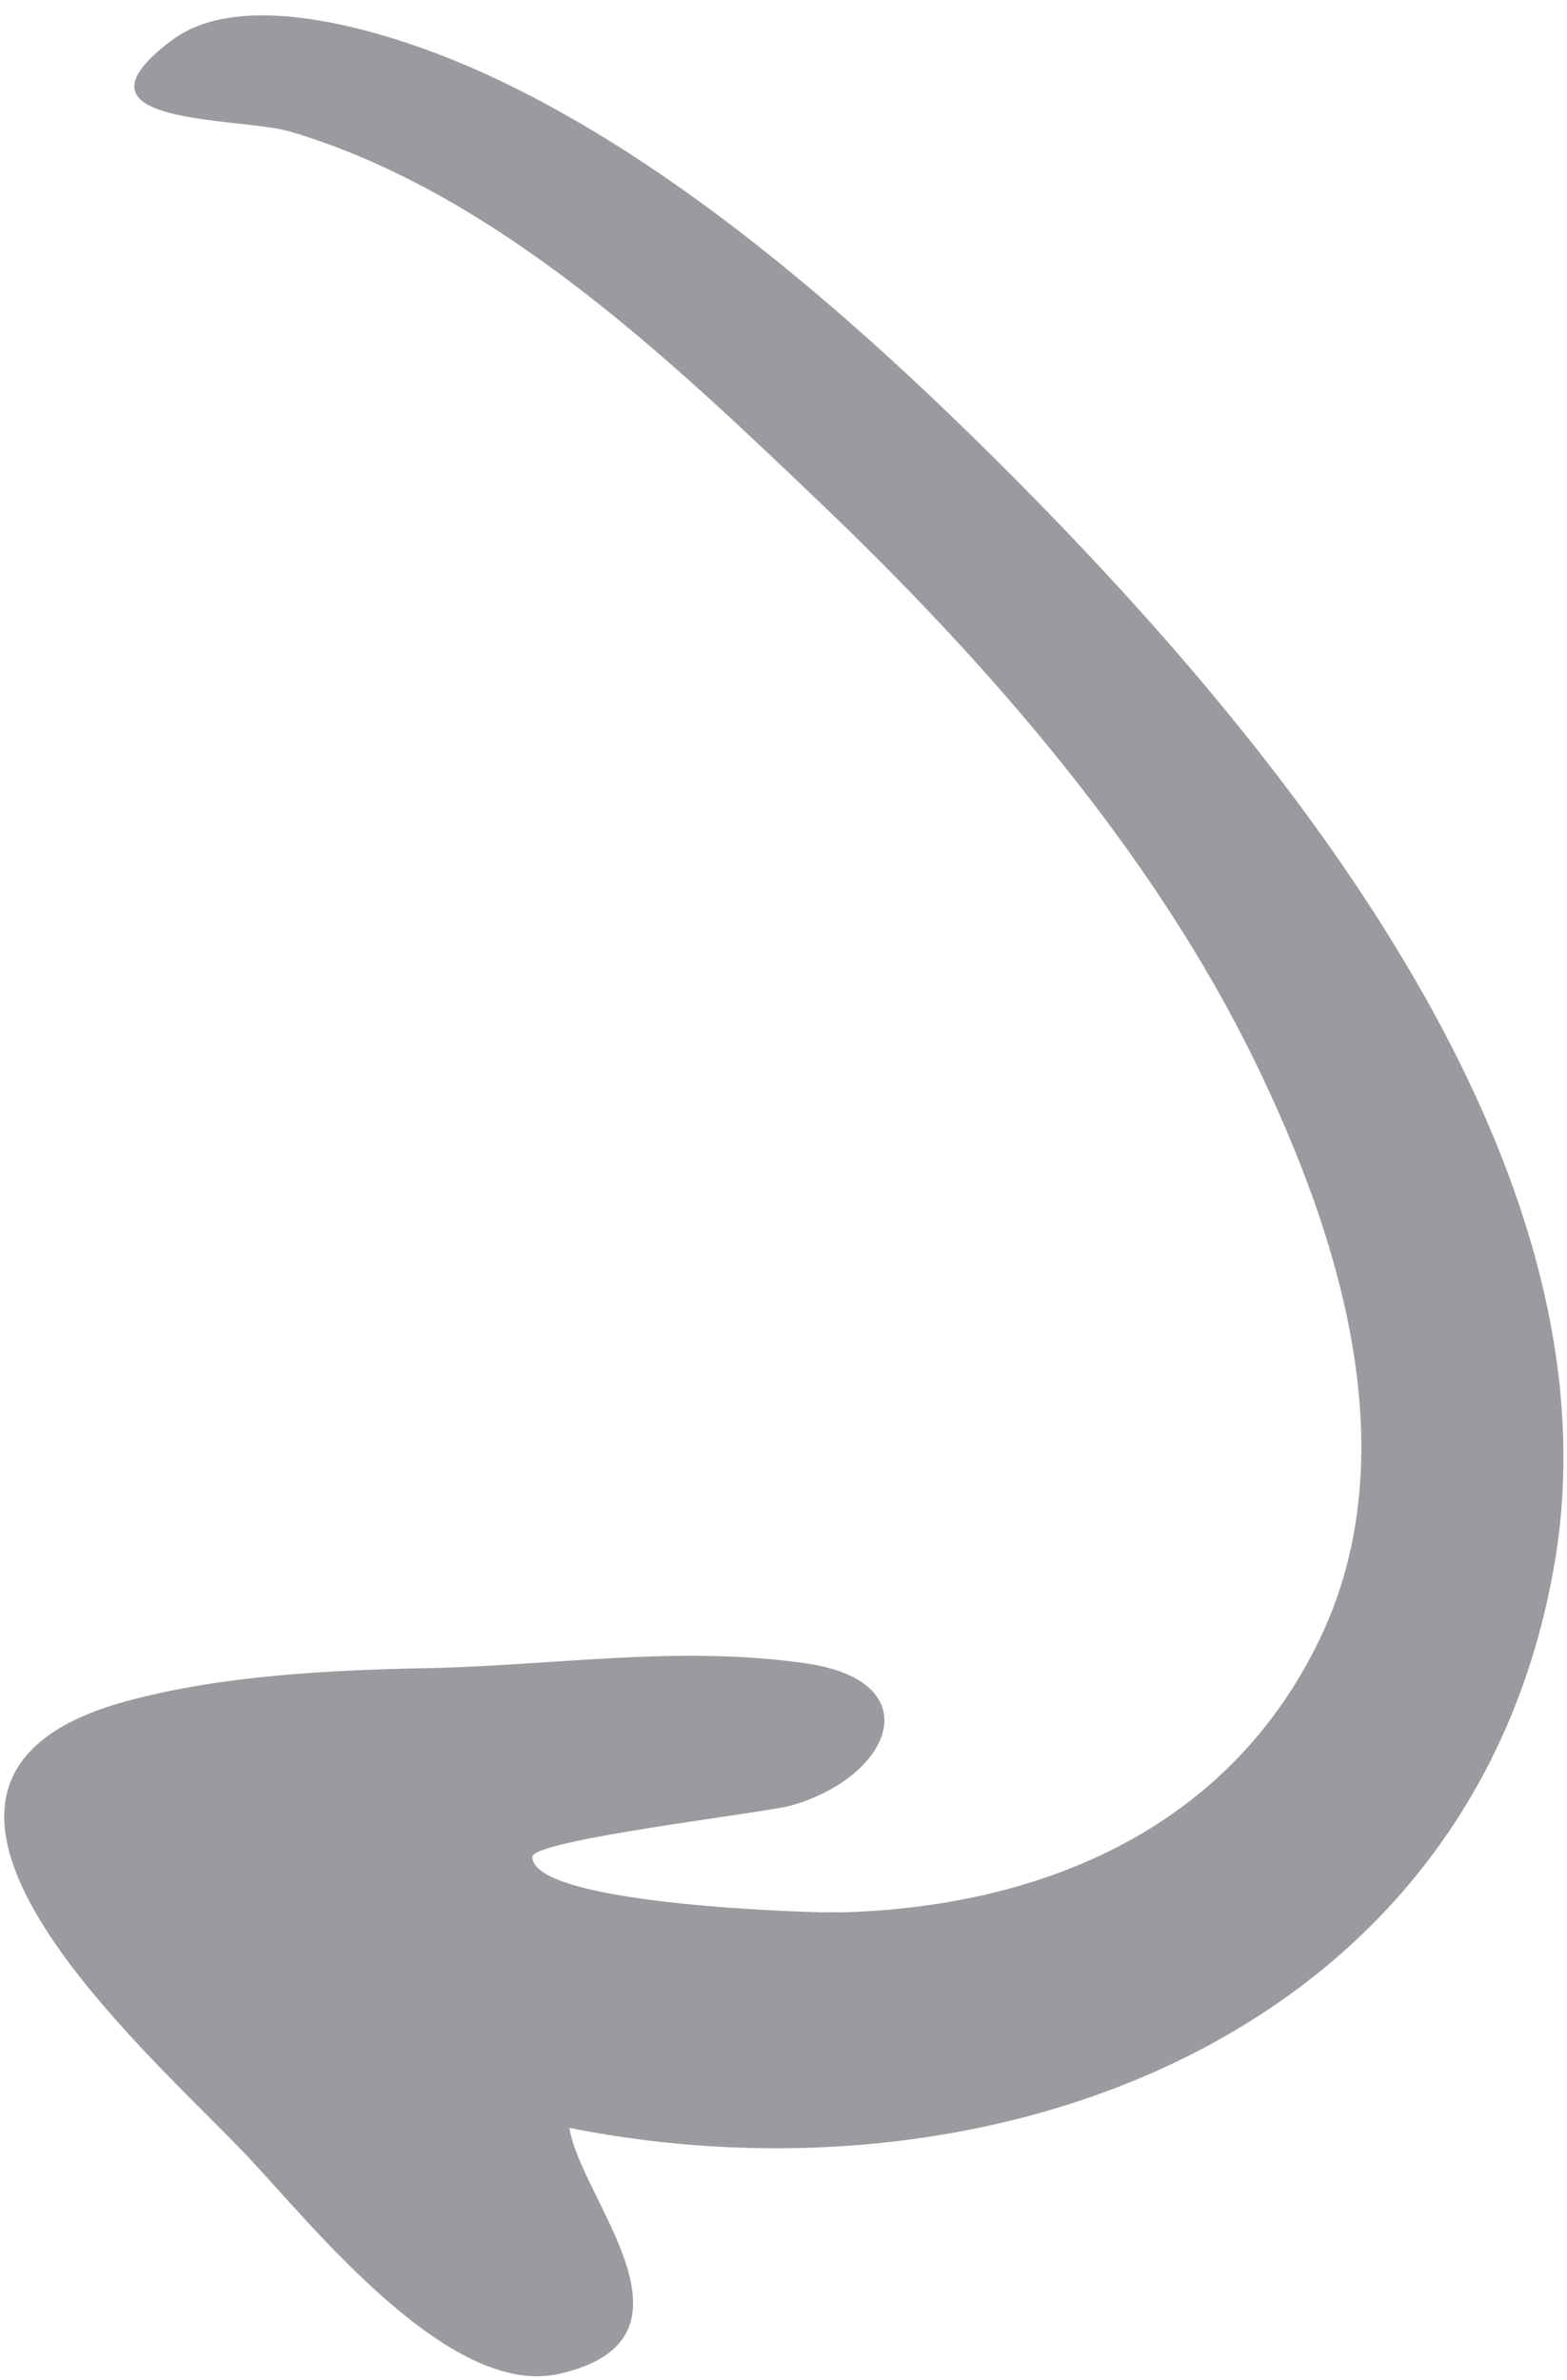 <?xml version="1.0" encoding="UTF-8"?>
<svg width="54px" height="82px" viewBox="0 0 54 82" version="1.1" xmlns="http://www.w3.org/2000/svg" xmlns:xlink="http://www.w3.org/1999/xlink">
    <title>arrow 2</title>
    <g id="Page-1" stroke="none" stroke-width="1" fill="none" fill-rule="evenodd" opacity="0.5">
        <g id="Artboard" transform="translate(-720, -2453)" fill="#353640">
            <g id="Group-15" transform="translate(255, 2112)">
                <path d="M516.695,380.441 C516.695,373.416 514.132,366.794 507.545,363.499 C501.215,360.331 493.644,362.595 487.629,365.397 C480.327,368.798 473.717,374.381 468.098,380.065 C463.055,385.166 457.253,391.031 455.027,398.054 C454.465,399.828 454.717,406.127 451.804,402.101 C449.937,399.521 451.749,394.384 452.919,391.814 C455.91,385.249 461.526,379.043 466.643,374.061 C476.063,364.891 490.984,352.724 505.068,355.368 C521.286,358.412 527.13,375.008 523.953,389.658 C526.422,389.323 531.293,384.832 532.417,390.148 C533.221,393.95 527.126,398.584 524.694,400.806 C521.082,404.107 511.551,414.852 508.983,404.644 C508.159,401.365 508.039,397.654 508.032,394.309 C508.023,389.931 507.385,385.627 508.089,381.255 C508.783,376.94 512.041,378.31 512.981,381.819 C513.22,382.71 514.005,390.772 514.6,390.771 C516.211,390.769 516.655,381.764 516.695,380.441 C516.695,379.521 516.653,381.838 516.695,380.441" id="arrow-2" transform="translate(491.745, 381.971) rotate(89) translate(-491.745, -381.971) "></path>
            </g>
        </g>
    </g>
</svg>